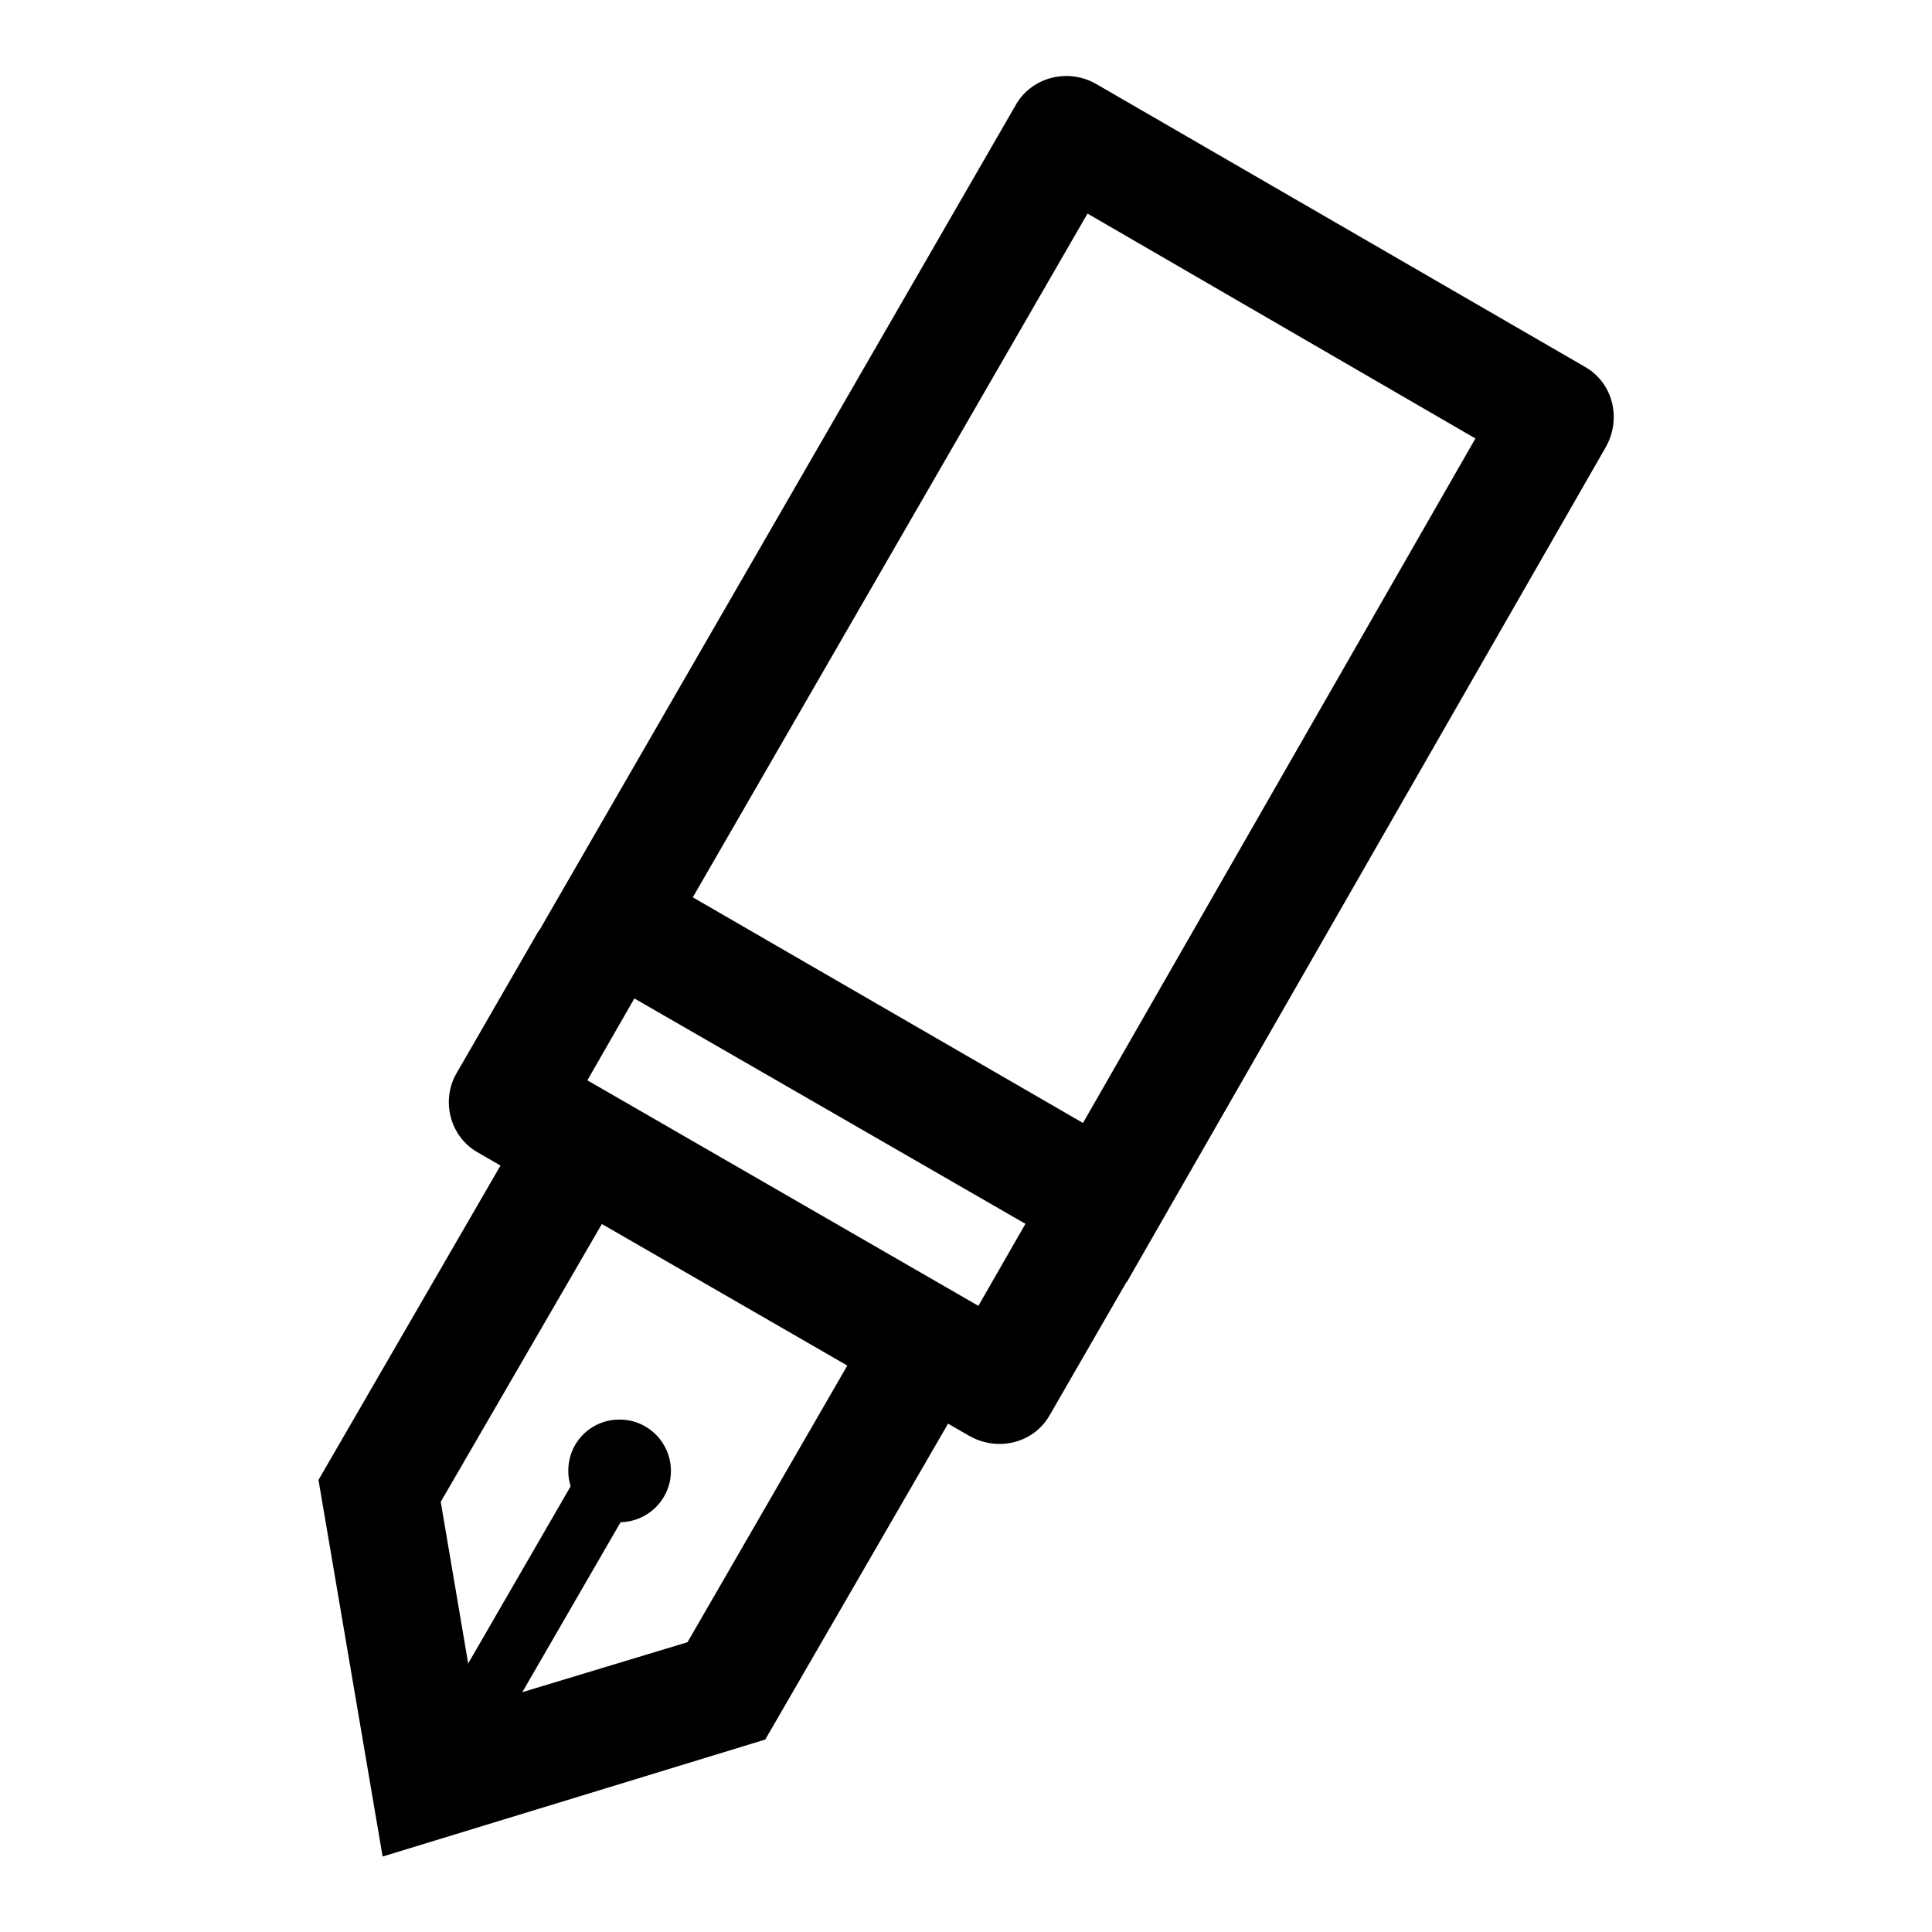 <?xml version="1.0" encoding="utf-8"?>
<!-- Svg Vector Icons : http://www.onlinewebfonts.com/icon -->
<!DOCTYPE svg PUBLIC "-//W3C//DTD SVG 1.1//EN" "http://www.w3.org/Graphics/SVG/1.1/DTD/svg11.dtd">
<svg version="1.1" xmlns="http://www.w3.org/2000/svg" xmlns:xlink="http://www.w3.org/1999/xlink" x="0px" y="0px" viewBox="0 0 256 256" enable-background="new 0 0 256 256" xml:space="preserve">
<g> <path fill="#000000" d="M149.3,169.9l-78.6-45.3l63.9-110.7c2.1-3.7,6.9-4.9,10.6-2.8l64.8,37.5c3.7,2.1,4.9,6.8,2.8,10.6 L149.3,169.9z M91.8,118.9l51.7,29.9l52-90.7l-51.4-29.8L91.8,118.9z"/> <path fill="#000000" d="M128.5,190.3l-65.2-37.6c-3.7-2.1-4.9-6.9-2.8-10.5l10.9-18.9l13.4,7.7l-7,12.2l51.8,29.9l7-12.2l13.4,7.7 l-10.9,18.9C137,191.2,132.3,192.4,128.5,190.3L128.5,190.3z"/> <path fill="#000000" d="M50.7,246l-8.5-49.9L74.1,141l59.3,34.2l-32,55.3L50.7,246z M58.4,199l4.6,27.1l28.1-8.5l21.2-36.7 l-32.5-18.8L58.4,199z"/> <path fill="#000000" d="M76.1,196.1l7,4.1l-19.2,33.2l-7-4.1L76.1,196.1z"/> <path fill="#000000" d="M75.3,194.9c0,3.7,3,6.8,6.8,6.8c3.7,0,6.8-3,6.8-6.8c0,0,0,0,0,0c0-3.7-3-6.8-6.8-6.8 C78.3,188.1,75.3,191.1,75.3,194.9C75.3,194.9,75.3,194.9,75.3,194.9z"/></g>
</svg>